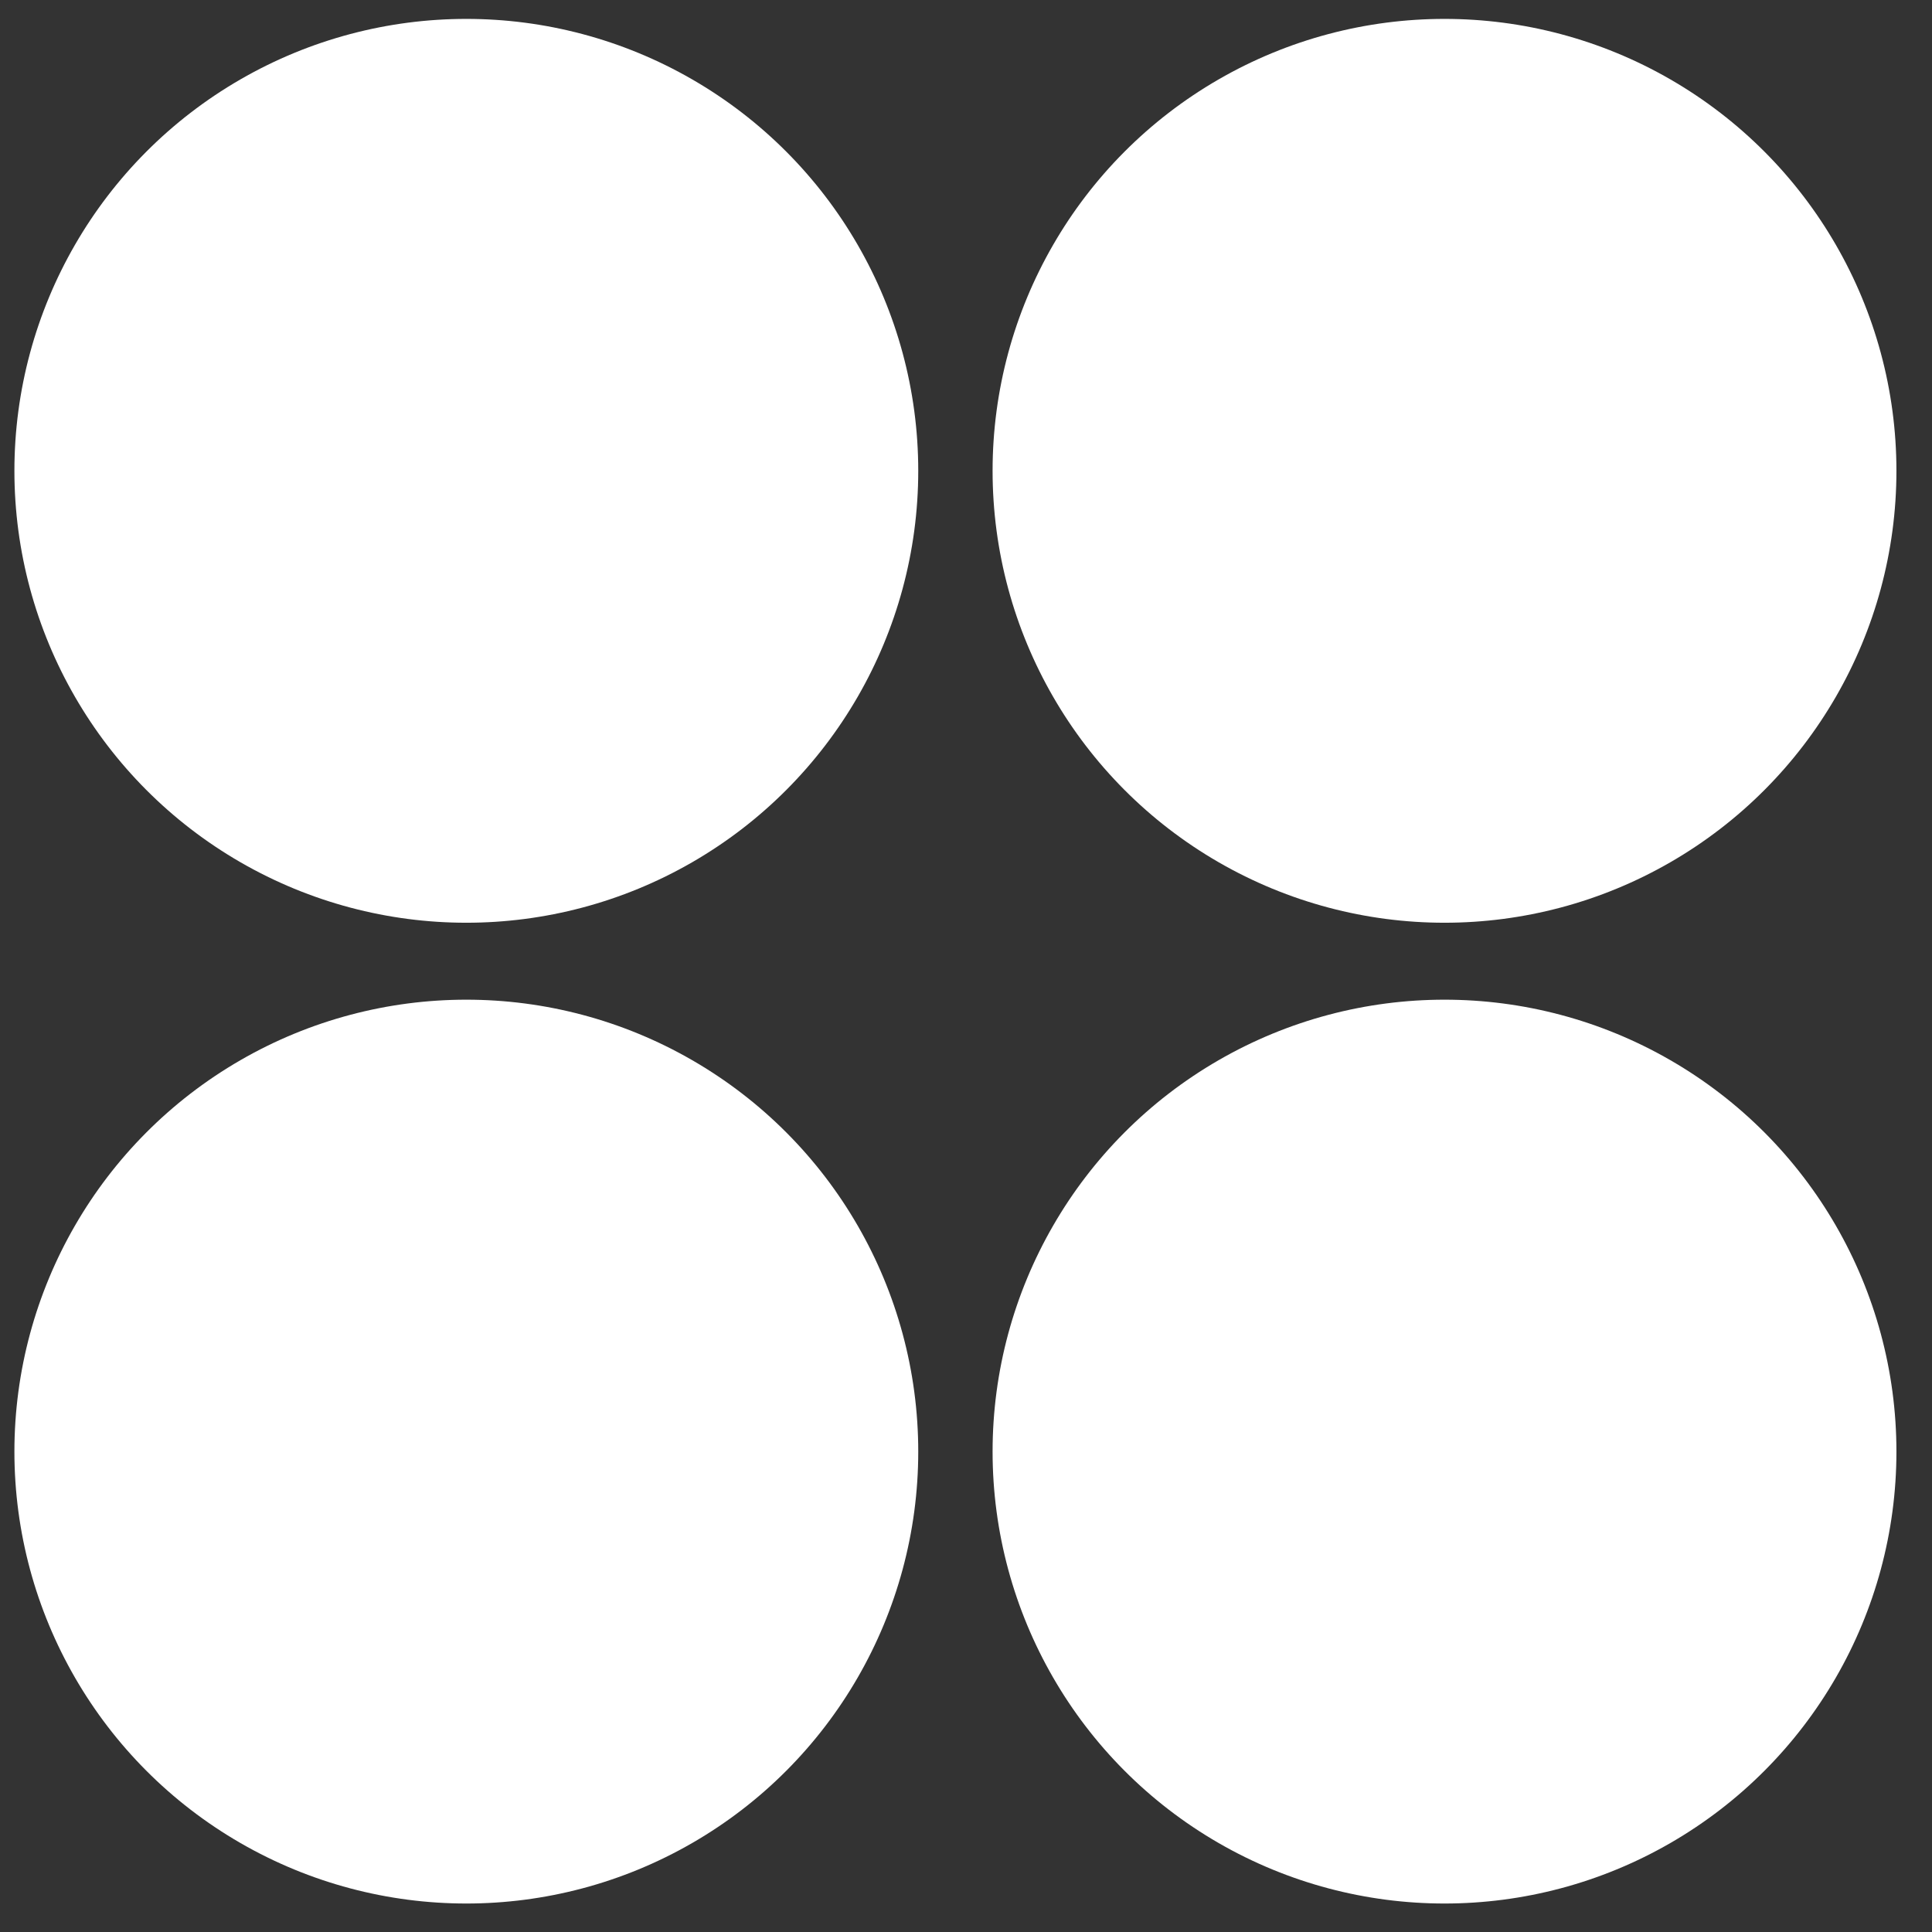 <?xml version="1.0" encoding="UTF-8"?> <svg xmlns="http://www.w3.org/2000/svg" width="46" height="46" viewBox="0 0 46 46" fill="none"><rect x="0" y="0" width="46" height="46" fill="#333333" stroke="none"/> <circle cx="11.103" cy="11.21" r="10.76" fill="white"></circle> <circle cx="11.103" cy="34.562" r="10.76" fill="white"></circle> <circle cx="34.393" cy="11.21" r="10.76" fill="white"></circle> <circle cx="34.393" cy="34.562" r="10.76" fill="white"></circle> </svg> 